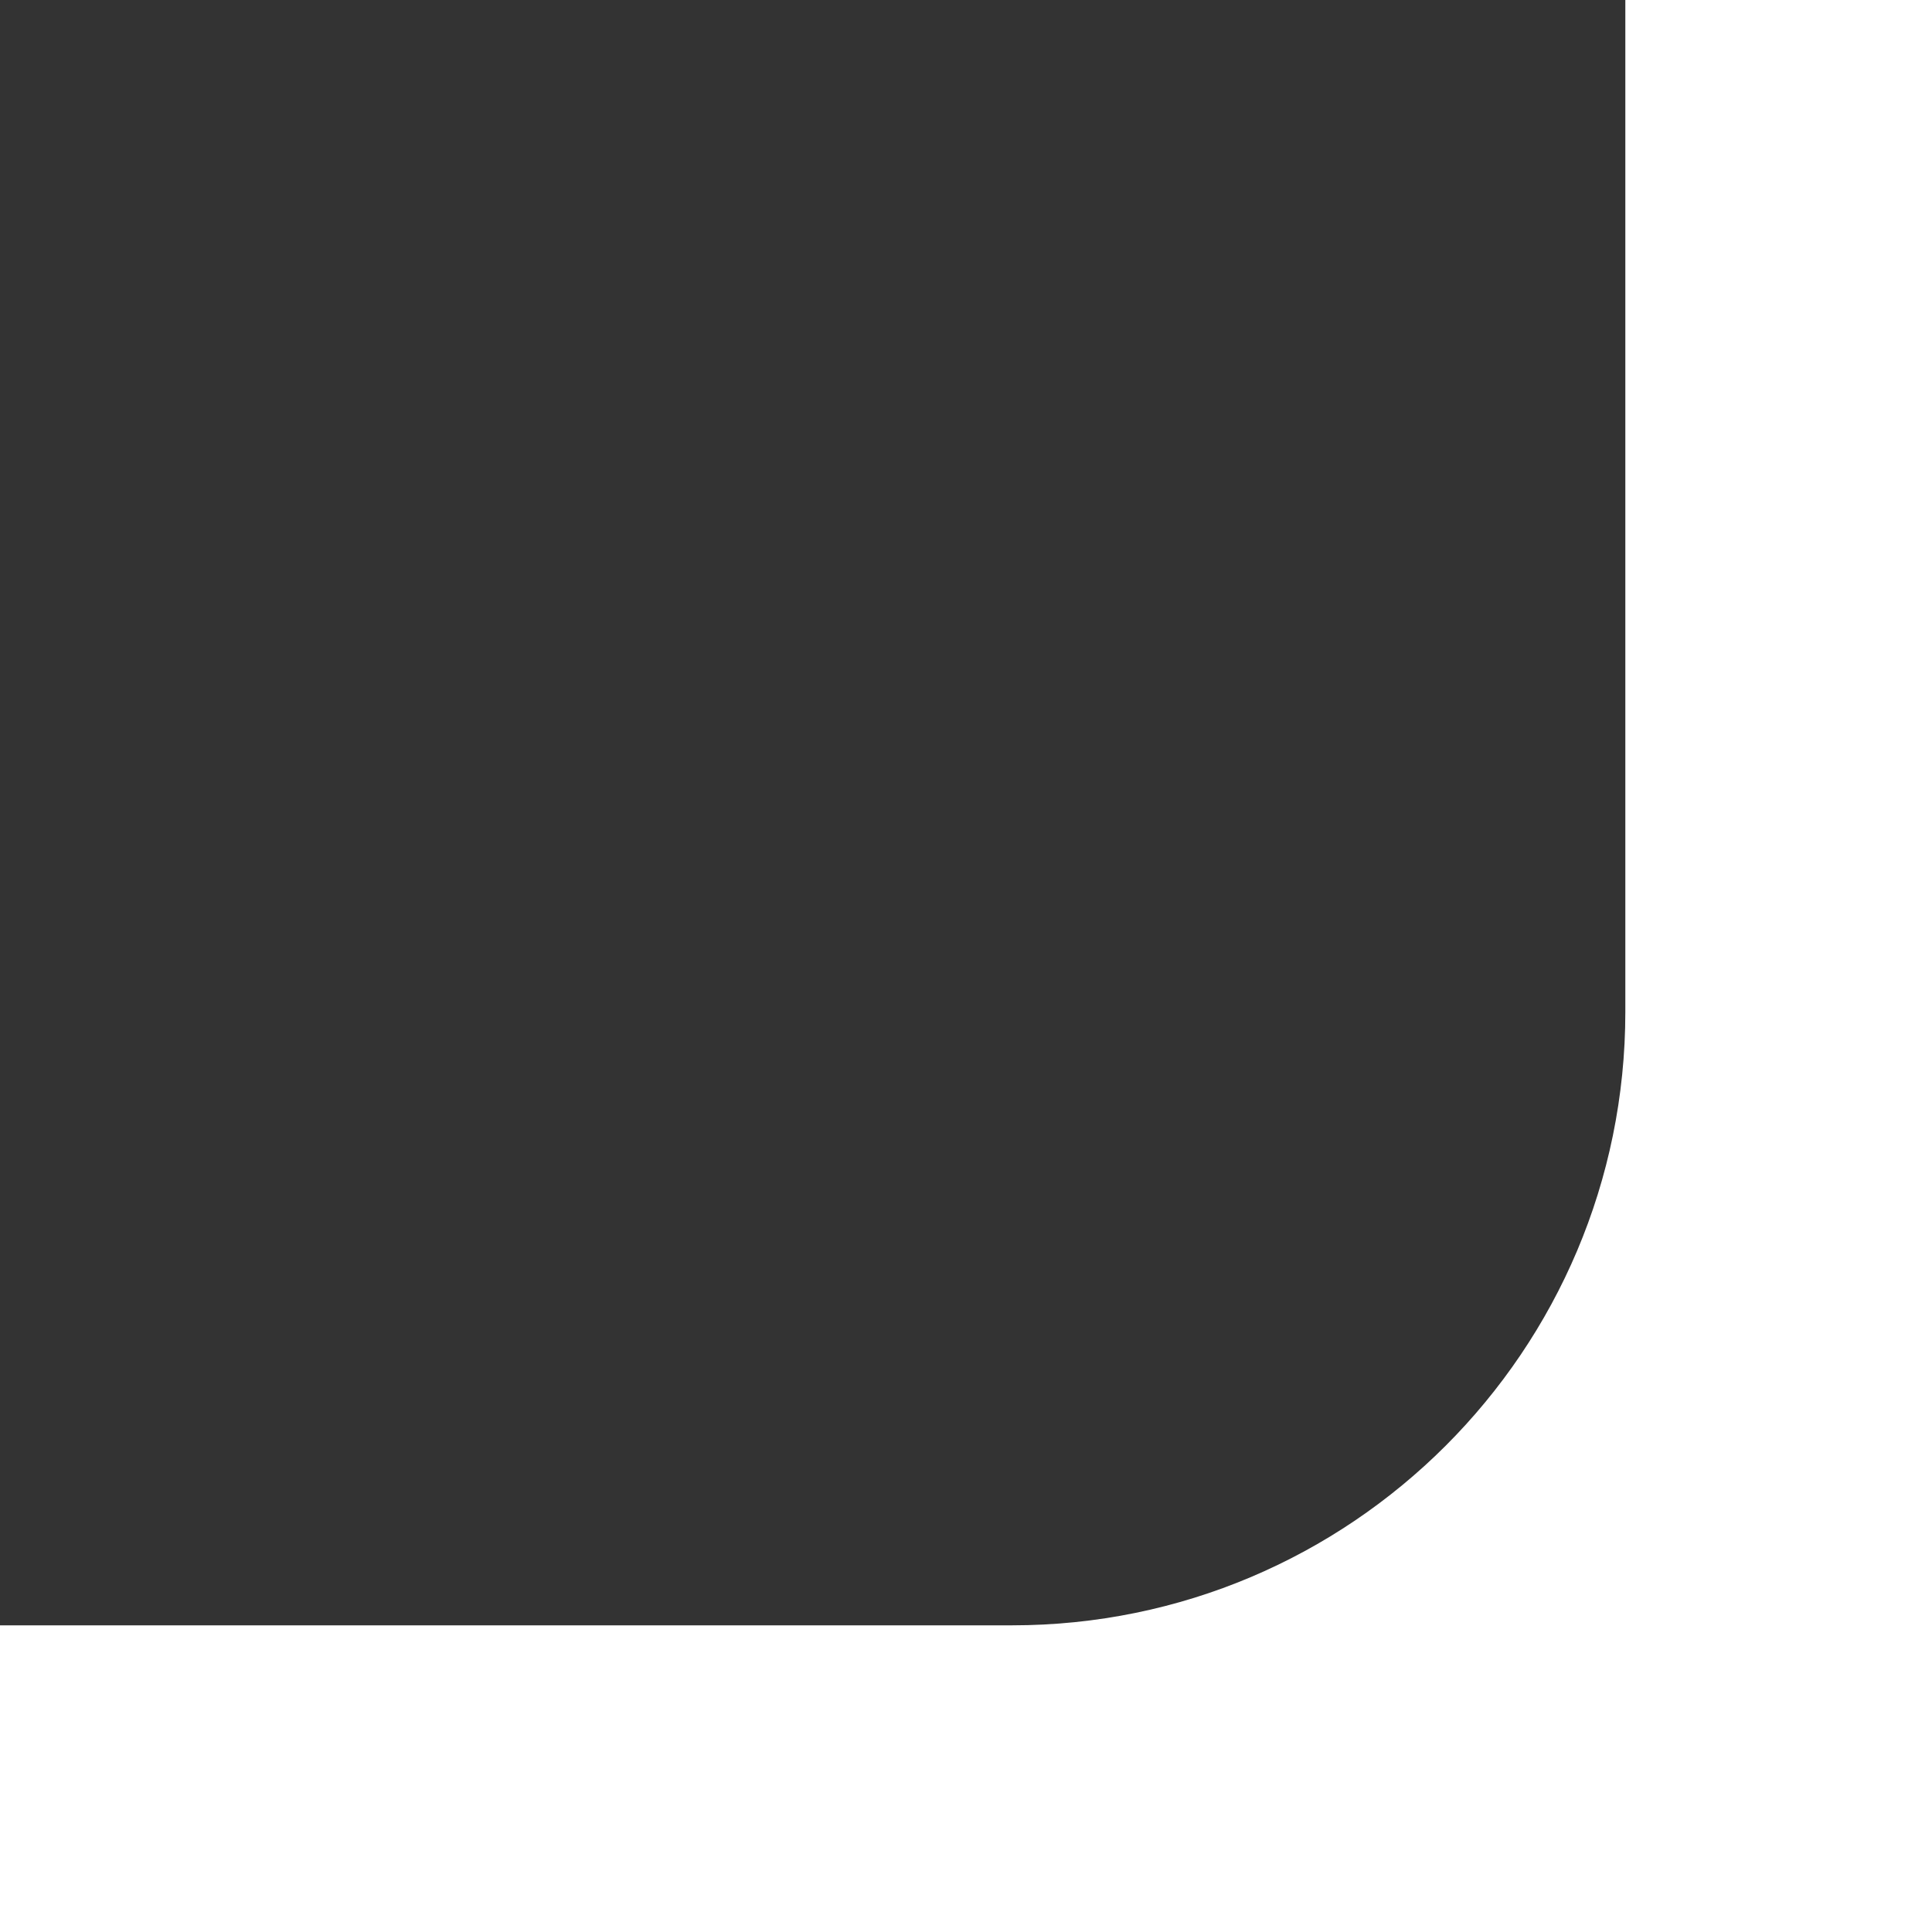 <?xml version="1.0" encoding="UTF-8"?> <svg xmlns="http://www.w3.org/2000/svg" width="63" height="63" viewBox="0 0 63 63" fill="none"><rect x="0" y="0" width="63" height="63" fill="#333333" stroke="none"/> <path d="M33 53C44.046 53 53 44.046 53 33L53 4.37114e-07L63 0L63 63L0 63L-4.37114e-07 53L33 53Z" fill="white"></path> </svg> 